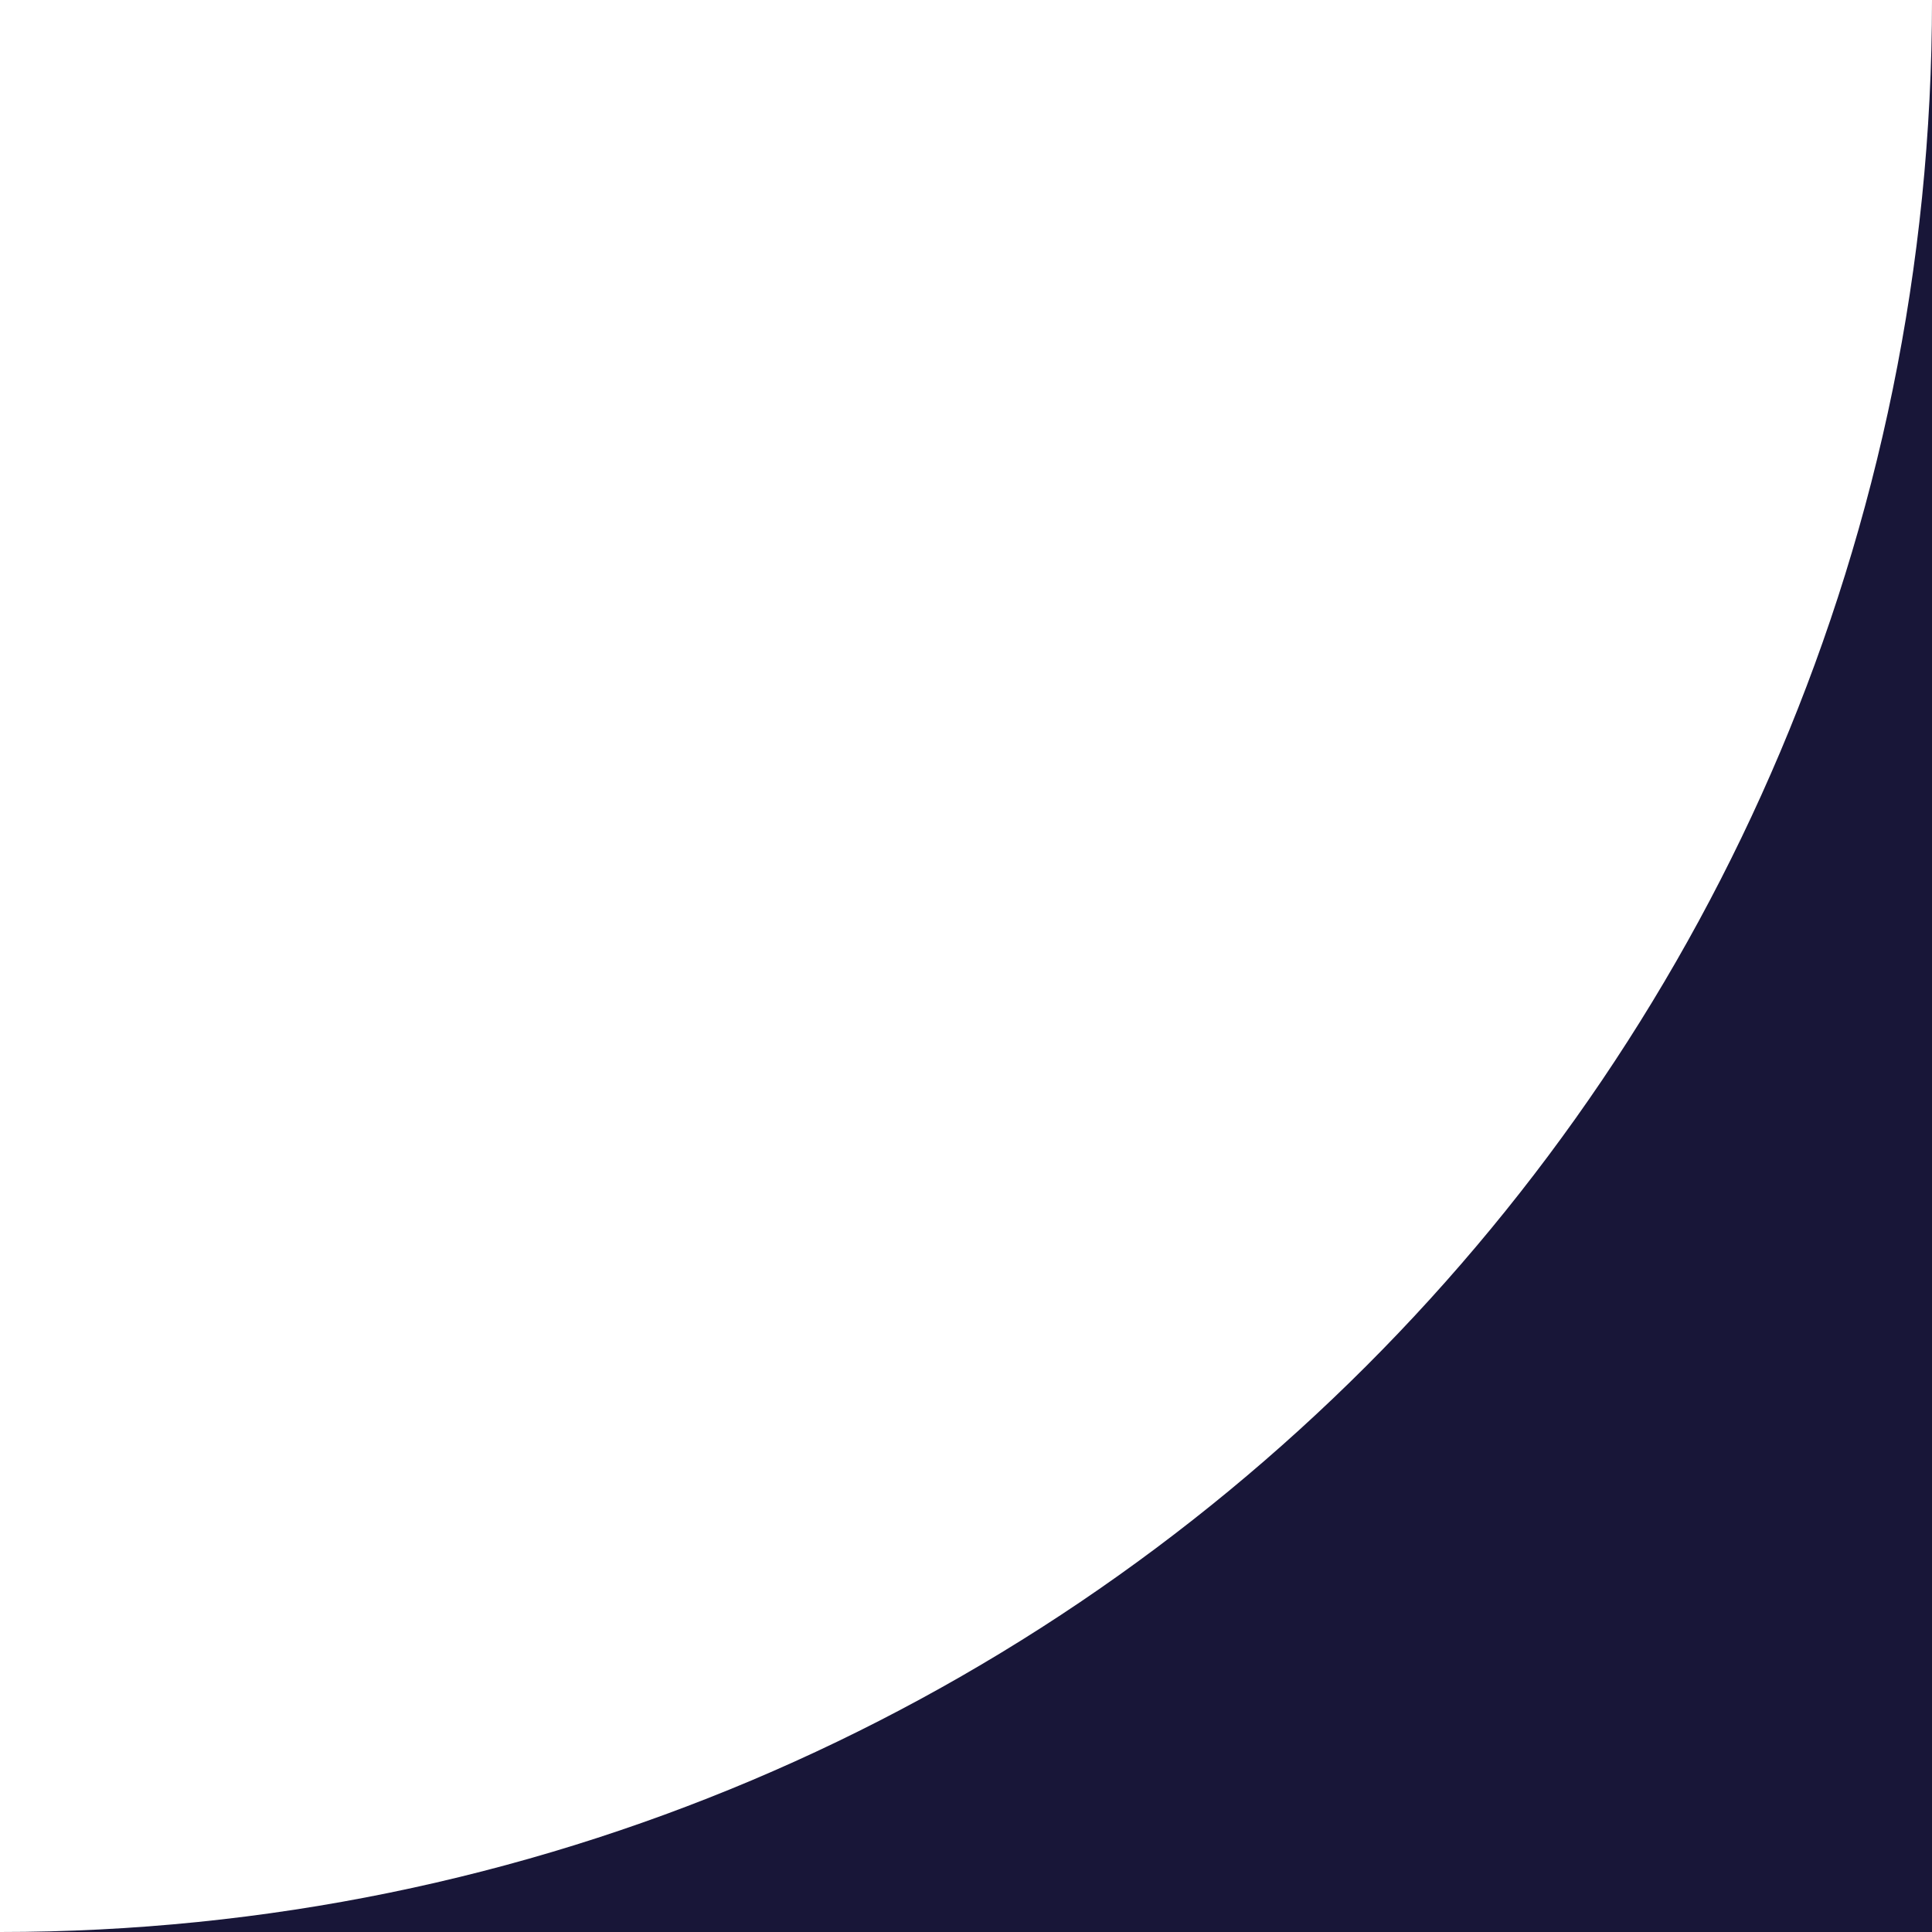 <?xml version="1.0" encoding="utf-8"?>
<svg xmlns="http://www.w3.org/2000/svg" fill="none" height="100%" overflow="visible" preserveAspectRatio="none" style="display: block;" viewBox="0 0 30 30" width="100%">
<g clip-path="url(#clip0_0_2004)" id="rounding_right">
<path d="M30 0C30 16.569 16.569 30 0 30H30V0Z" fill="#181638" id="Vector"/>
</g>
<defs>
<clipPath id="clip0_0_2004">
<rect fill="white" height="30" width="30"/>
</clipPath>
</defs>
</svg>